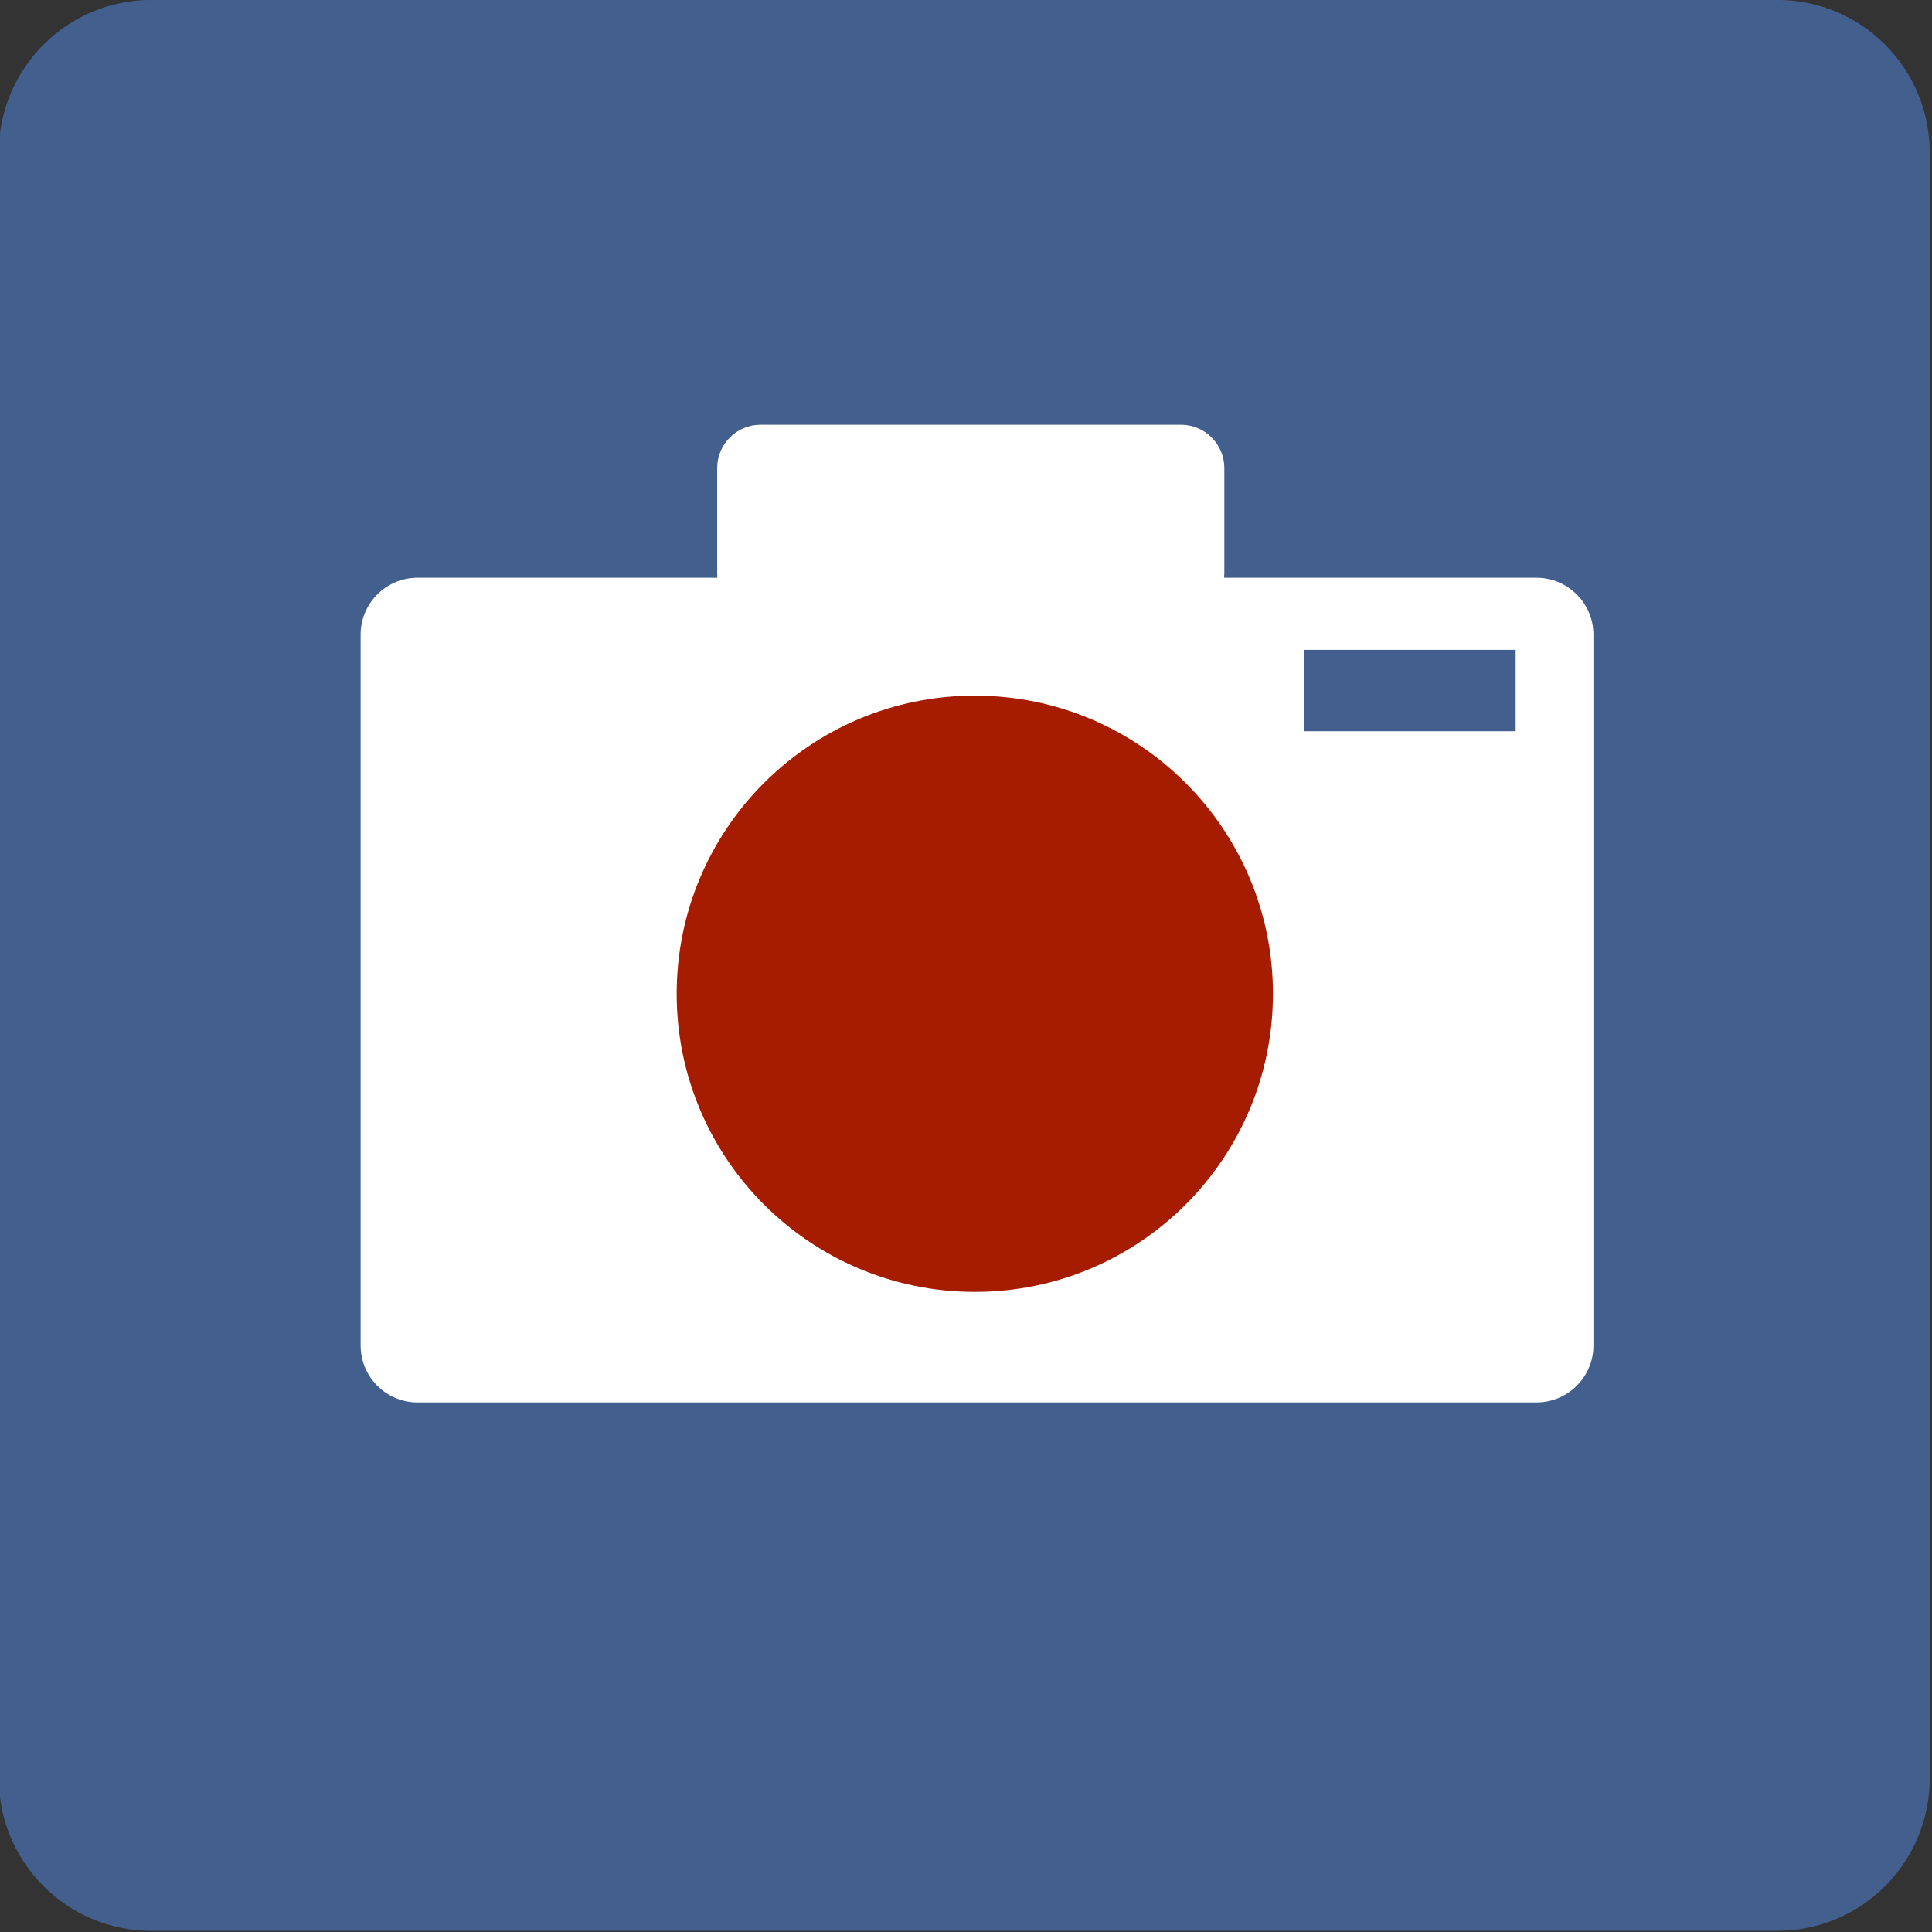 <?xml version="1.0" encoding="utf-8"?>
<svg version="1.1" width="512px" height="512px" xmlns="http://www.w3.org/2000/svg" xmlns:bx="https://boxy-svg.com">
  <rect width="100%" height="100%" fill="#333333" stroke="none"/>
  <defs>
    <bx:grid x="0" y="0" width="512" height="512"/>
  </defs>
  <g id="dp_dp001" transform="matrix(0.749, 0, 0, 0.749, -565.958, -37.77)" bx:origin="-0.000001 0">
    <path id="dp_path002" fill="#435f8e" fill-rule="evenodd" stroke="none" stroke-width="0" d="M 755.2,104.373 C 755.2,74.565 779.365,50.4 809.173,50.4 L 1384.43,50.4 C 1414.23,50.4 1438.4,74.565 1438.4,104.373 L 1438.4,679.627 C 1438.4,709.435 1414.23,733.6 1384.43,733.6 L 809.173,733.6 C 779.365,733.6 755.2,709.435 755.2,679.627 Z "/>
    <g id="dp_dp003" clip-path="url(#clip_dp_001)">
      <g id="clip">
        <path id="dp_path004" fill="#435f8e" fill-rule="evenodd" stroke="none" stroke-width="0" d="M 840.529,183.359 C 840.529,167.233 853.589,154.173 869.713,154.173 L 1333.84,154.173 C 1349.96,154.173 1363.02,167.233 1363.02,183.359 L 1363.02,560.62 C 1363.02,576.744 1349.96,589.804 1333.84,589.804 L 869.713,589.804 C 853.589,589.804 840.529,576.744 840.529,560.62 Z "/>
        <path id="dp_path005" fill="white" fill-rule="evenodd" stroke="none" stroke-width="0" d="M 1009.37,216.071 C 1009.37,207.583 1016.25,200.7 1024.74,200.7 L 1173.44,200.7 C 1181.93,200.7 1188.81,207.583 1188.81,216.071 L 1188.81,253.343 C 1188.81,261.832 1181.93,268.713 1173.44,268.713 L 1024.74,268.713 C 1016.25,268.713 1009.37,261.832 1009.37,253.343 Z "/>
        <path id="dp_path006" fill="white" fill-rule="evenodd" stroke="none" stroke-width="0" d="M 883.213,274.98 C 883.213,263.867 892.229,254.849 903.344,254.849 L 1299.27,254.849 C 1310.38,254.849 1319.4,263.867 1319.4,274.98 L 1319.4,526.5 C 1319.4,537.613 1310.38,546.631 1299.27,546.631 L 903.344,546.631 C 892.229,546.631 883.213,537.613 883.213,526.5 Z "/>
        <path id="dp_path007" fill="#a61c00" fill-rule="evenodd" stroke="none" stroke-width="0" d="M 1100.53,296.555 C 1158.78,296.555 1206.01,343.784 1206.01,402.04 C 1206.01,460.295 1158.78,507.525 1100.53,507.525 C 1042.27,507.525 995.04,460.295 995.04,402.04 C 995.04,343.784 1042.27,296.555 1100.53,296.555 Z "/>
        <path id="dp_path008" fill="#435f8e" fill-rule="evenodd" stroke="none" stroke-width="0" d="M 1216.95,280.355 L 1291.88,280.355 L 1291.88,309.149 L 1216.95,309.149 Z "/>
      </g>
    </g>
  </g>
</svg>